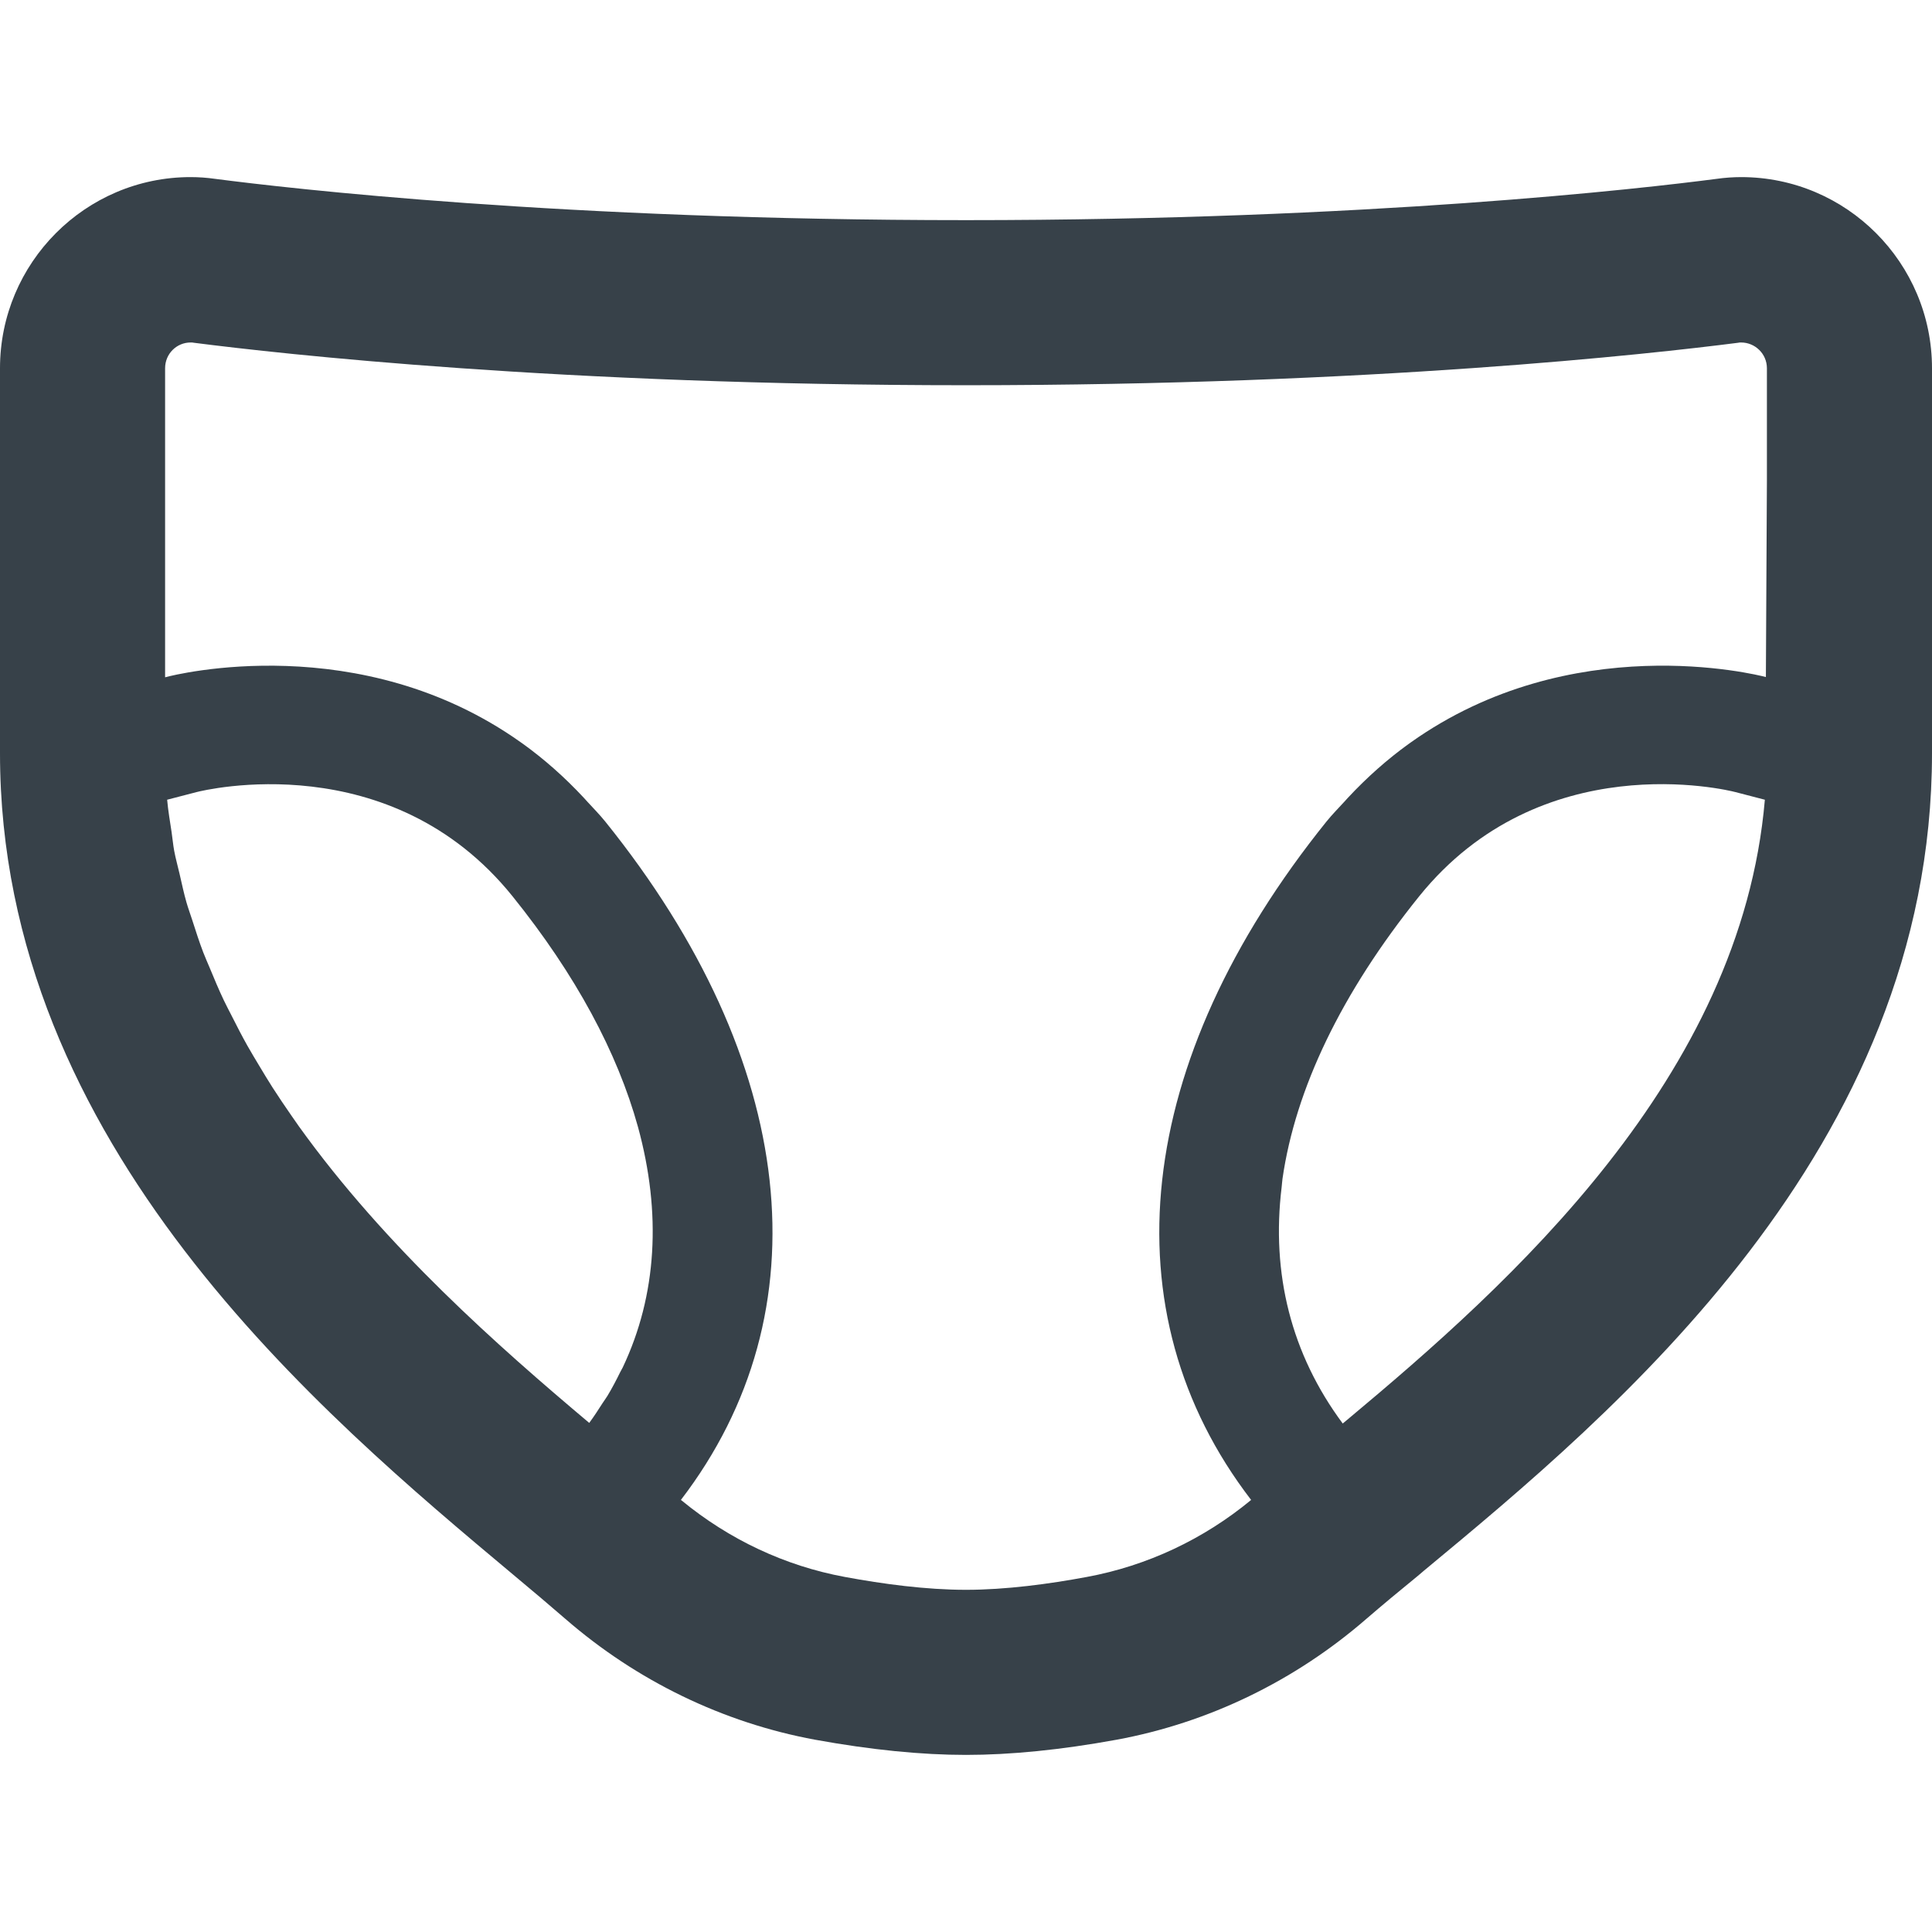 <?xml version="1.0" encoding="utf-8"?>
<!-- Generator: Adobe Illustrator 19.1.1, SVG Export Plug-In . SVG Version: 6.00 Build 0)  -->
<svg version="1.1" id="_x31_0" xmlns="http://www.w3.org/2000/svg" xmlns:xlink="http://www.w3.org/1999/xlink" x="0px" y="0px"
	 viewBox="0 0 512 512" style="enable-background:new 0 0 512 512;" xml:space="preserve">
<style type="text/css">
	.st0{fill:#374149;}
</style>
<g>
	<path class="st0" d="M461.421,46.934c-2.095,0-4.345,0.155-6.515,0.466C435.28,49.96,362.822,58.339,256,58.339
		c-106.978,0-179.277-8.379-198.981-10.94c-2.17-0.31-4.345-0.466-6.515-0.466C22.651,46.934,0,69.665,0,97.593v102.011
		C0,303.555,85.178,374.77,136.068,417.358c5.042,4.19,9.697,8.148,13.731,11.637c18.928,16.446,41.814,27.542,66.174,32.042
		c14.894,2.712,28.314,4.03,40.026,4.03c11.716,0,25.136-1.318,39.954-4.03c24.356-4.5,47.242-15.595,66.17-32.042
		c3.954-3.413,8.61-7.292,13.652-11.402l1.553-1.322C427.674,374.536,512,304.718,512,199.604V97.593
		C512,69.665,489.349,46.934,461.421,46.934z M77.262,295.695c-1.712-2.454-3.386-4.94-5.008-7.458
		c-1.223-1.913-2.394-3.86-3.561-5.81c-1.064-1.773-2.136-3.538-3.151-5.342c-1.428-2.542-2.762-5.144-4.079-7.754
		c-0.713-1.409-1.458-2.799-2.137-4.223c-1.348-2.838-2.561-5.738-3.762-8.644c-0.56-1.352-1.17-2.686-1.693-4.053
		c-1.079-2.811-1.993-5.69-2.917-8.561c-0.504-1.572-1.079-3.11-1.534-4.694c-0.72-2.5-1.25-5.064-1.842-7.606
		c-0.466-2.019-1.03-4.008-1.413-6.054c-0.306-1.636-0.443-3.326-0.693-4.981c-0.428-2.848-0.921-5.678-1.178-8.579l7.758-2.015
		c2.095-0.546,51.436-12.568,83.784,27.618c16.746,20.799,27.781,41.405,33.231,61.106c6.262,22.86,5.054,44.576-4.049,63.766
		c-0.19,0.39-0.428,0.765-0.626,1.155c-1.053,2.144-2.158,4.265-3.409,6.341c-0.402,0.662-0.886,1.291-1.306,1.947
		c-1.129,1.761-2.258,3.522-3.53,5.23c-23.997-20.193-53.978-46.594-76.943-78.598C78.55,297.566,77.909,296.626,77.262,295.695z
		 M180.443,397.498c38.242-49.882,31.106-116.208-20.015-179.742c-1.561-1.935-3.205-3.579-4.814-5.344
		c-0.288-0.314-0.568-0.637-0.852-0.943c-5.205-5.587-10.614-10.338-16.167-14.338c-0.189-0.136-0.382-0.269-0.572-0.402
		c-42.579-30.242-91.61-17.95-94.038-17.295l-0.049,0.019c-0.058,0.007-0.144,0.026-0.182,0.03v-81.89c0-3.879,3.102-6.83,6.75-6.83
		c0.31,0,0.621,0,0.928,0.079C74.474,93.79,148.326,102.089,256,102.089c107.598,0,181.53-8.299,204.568-11.246
		c0.31-0.079,0.542-0.079,0.853-0.079c3.647,0,6.829,2.95,6.829,6.83v29.746l-0.272,52.083
		c-2.698-0.705-51.614-12.875-94.106,17.326c-0.174,0.125-0.349,0.242-0.522,0.371c-5.557,4-10.974,8.758-16.186,14.349
		c-0.285,0.306-0.565,0.629-0.853,0.943c-1.61,1.765-3.254,3.409-4.814,5.344c-51.121,63.534-58.258,129.864-19.935,179.742
		c-12.568,10.398-27.542,17.455-43.523,20.406c-9.928,1.86-21.485,3.413-32.038,3.413c-10.629,0-22.106-1.553-32.114-3.413
		c-15.875-2.928-30.663-9.932-43.178-20.208C180.625,397.623,180.526,397.57,180.443,397.498z M355.837,377.244
		c-13.678-18.413-18.977-39.738-16.186-62.655c0.091-0.742,0.118-1.474,0.224-2.219c3.428-23.75,15.549-49.163,36.212-74.83
		c32.352-40.11,81.534-28.239,83.86-27.618l7.758,2.015c-6.303,73.636-67.493,128.28-110.644,164.291
		C356.663,376.558,356.223,376.922,355.837,377.244z"/>
</g>
</svg>
